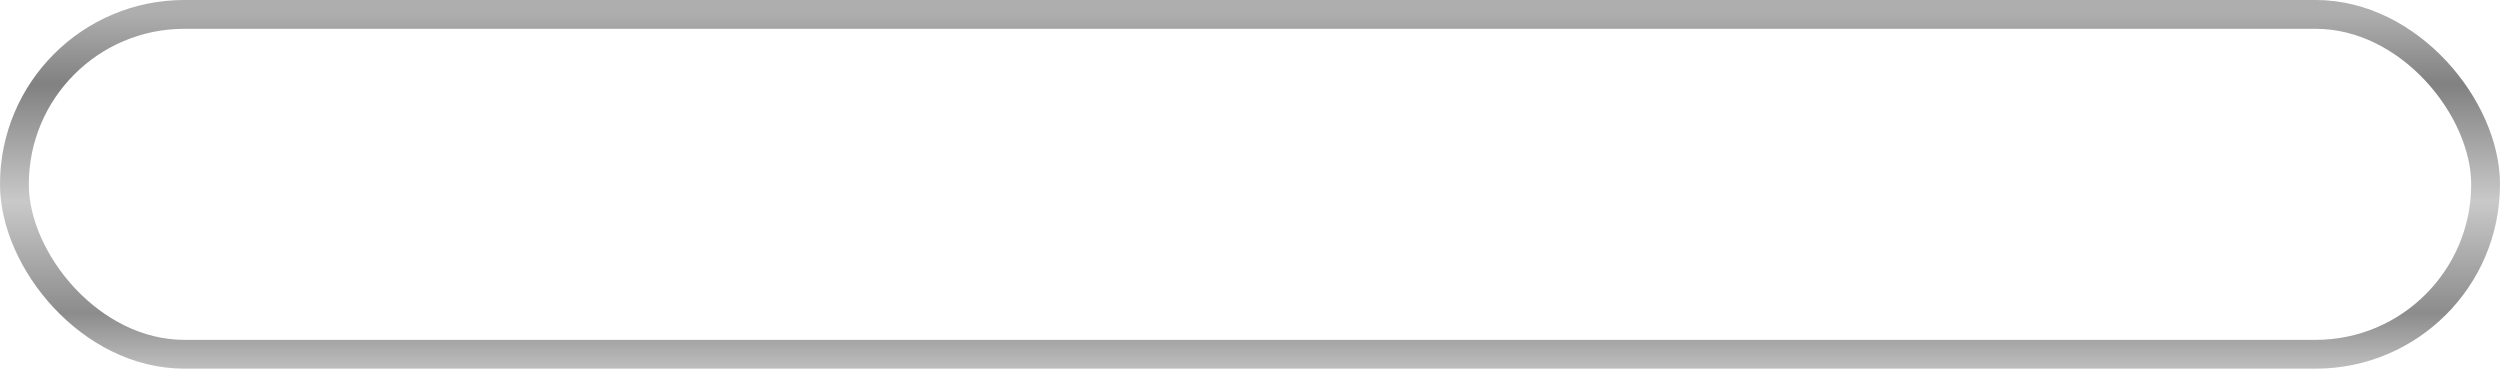 <svg width="434" height="64" viewBox="0 0 434 64" fill="none" xmlns="http://www.w3.org/2000/svg">
<rect x="2.5" y="2.5" width="429" height="59" rx="29.5" stroke="url(#paint0_linear_544_32929)" stroke-width="5"/>
<defs>
<linearGradient id="paint0_linear_544_32929" x1="217" y1="0" x2="217" y2="64" gradientUnits="userSpaceOnUse">
<stop offset="0.036" stop-color="#AEAEAE"/>
<stop offset="0.229" stop-color="#818181"/>
<stop offset="0.547" stop-color="#C9C9C9"/>
<stop offset="0.849" stop-color="#8C8C8C"/>
<stop offset="1" stop-color="#BEBEBE"/>
</linearGradient>
</defs>
</svg>
